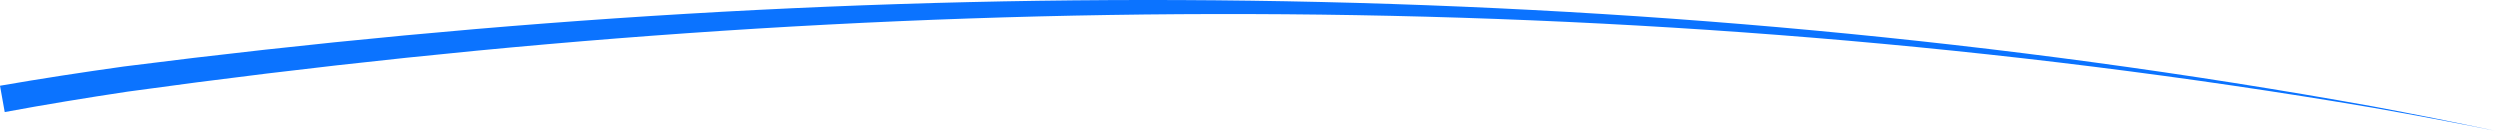 <svg width="187" height="10" viewBox="0 0 187 10" fill="none" xmlns="http://www.w3.org/2000/svg">
<path d="M1.58569e-05 6.413C0.118 7.069 0.235 7.725 0.353 8.382C3.348 7.827 6.49 7.313 9.543 6.854C65.079 -0.821 121.985 -1.34 177.443 8.05C180.518 8.59 183.592 9.168 186.651 9.784C183.598 9.135 180.53 8.525 177.46 7.952C122.076 -2.032 65.113 -2.137 9.27 4.973C6.196 5.402 3.029 5.887 1.58569e-05 6.413Z" fill="#0B73FF"/>
</svg>
